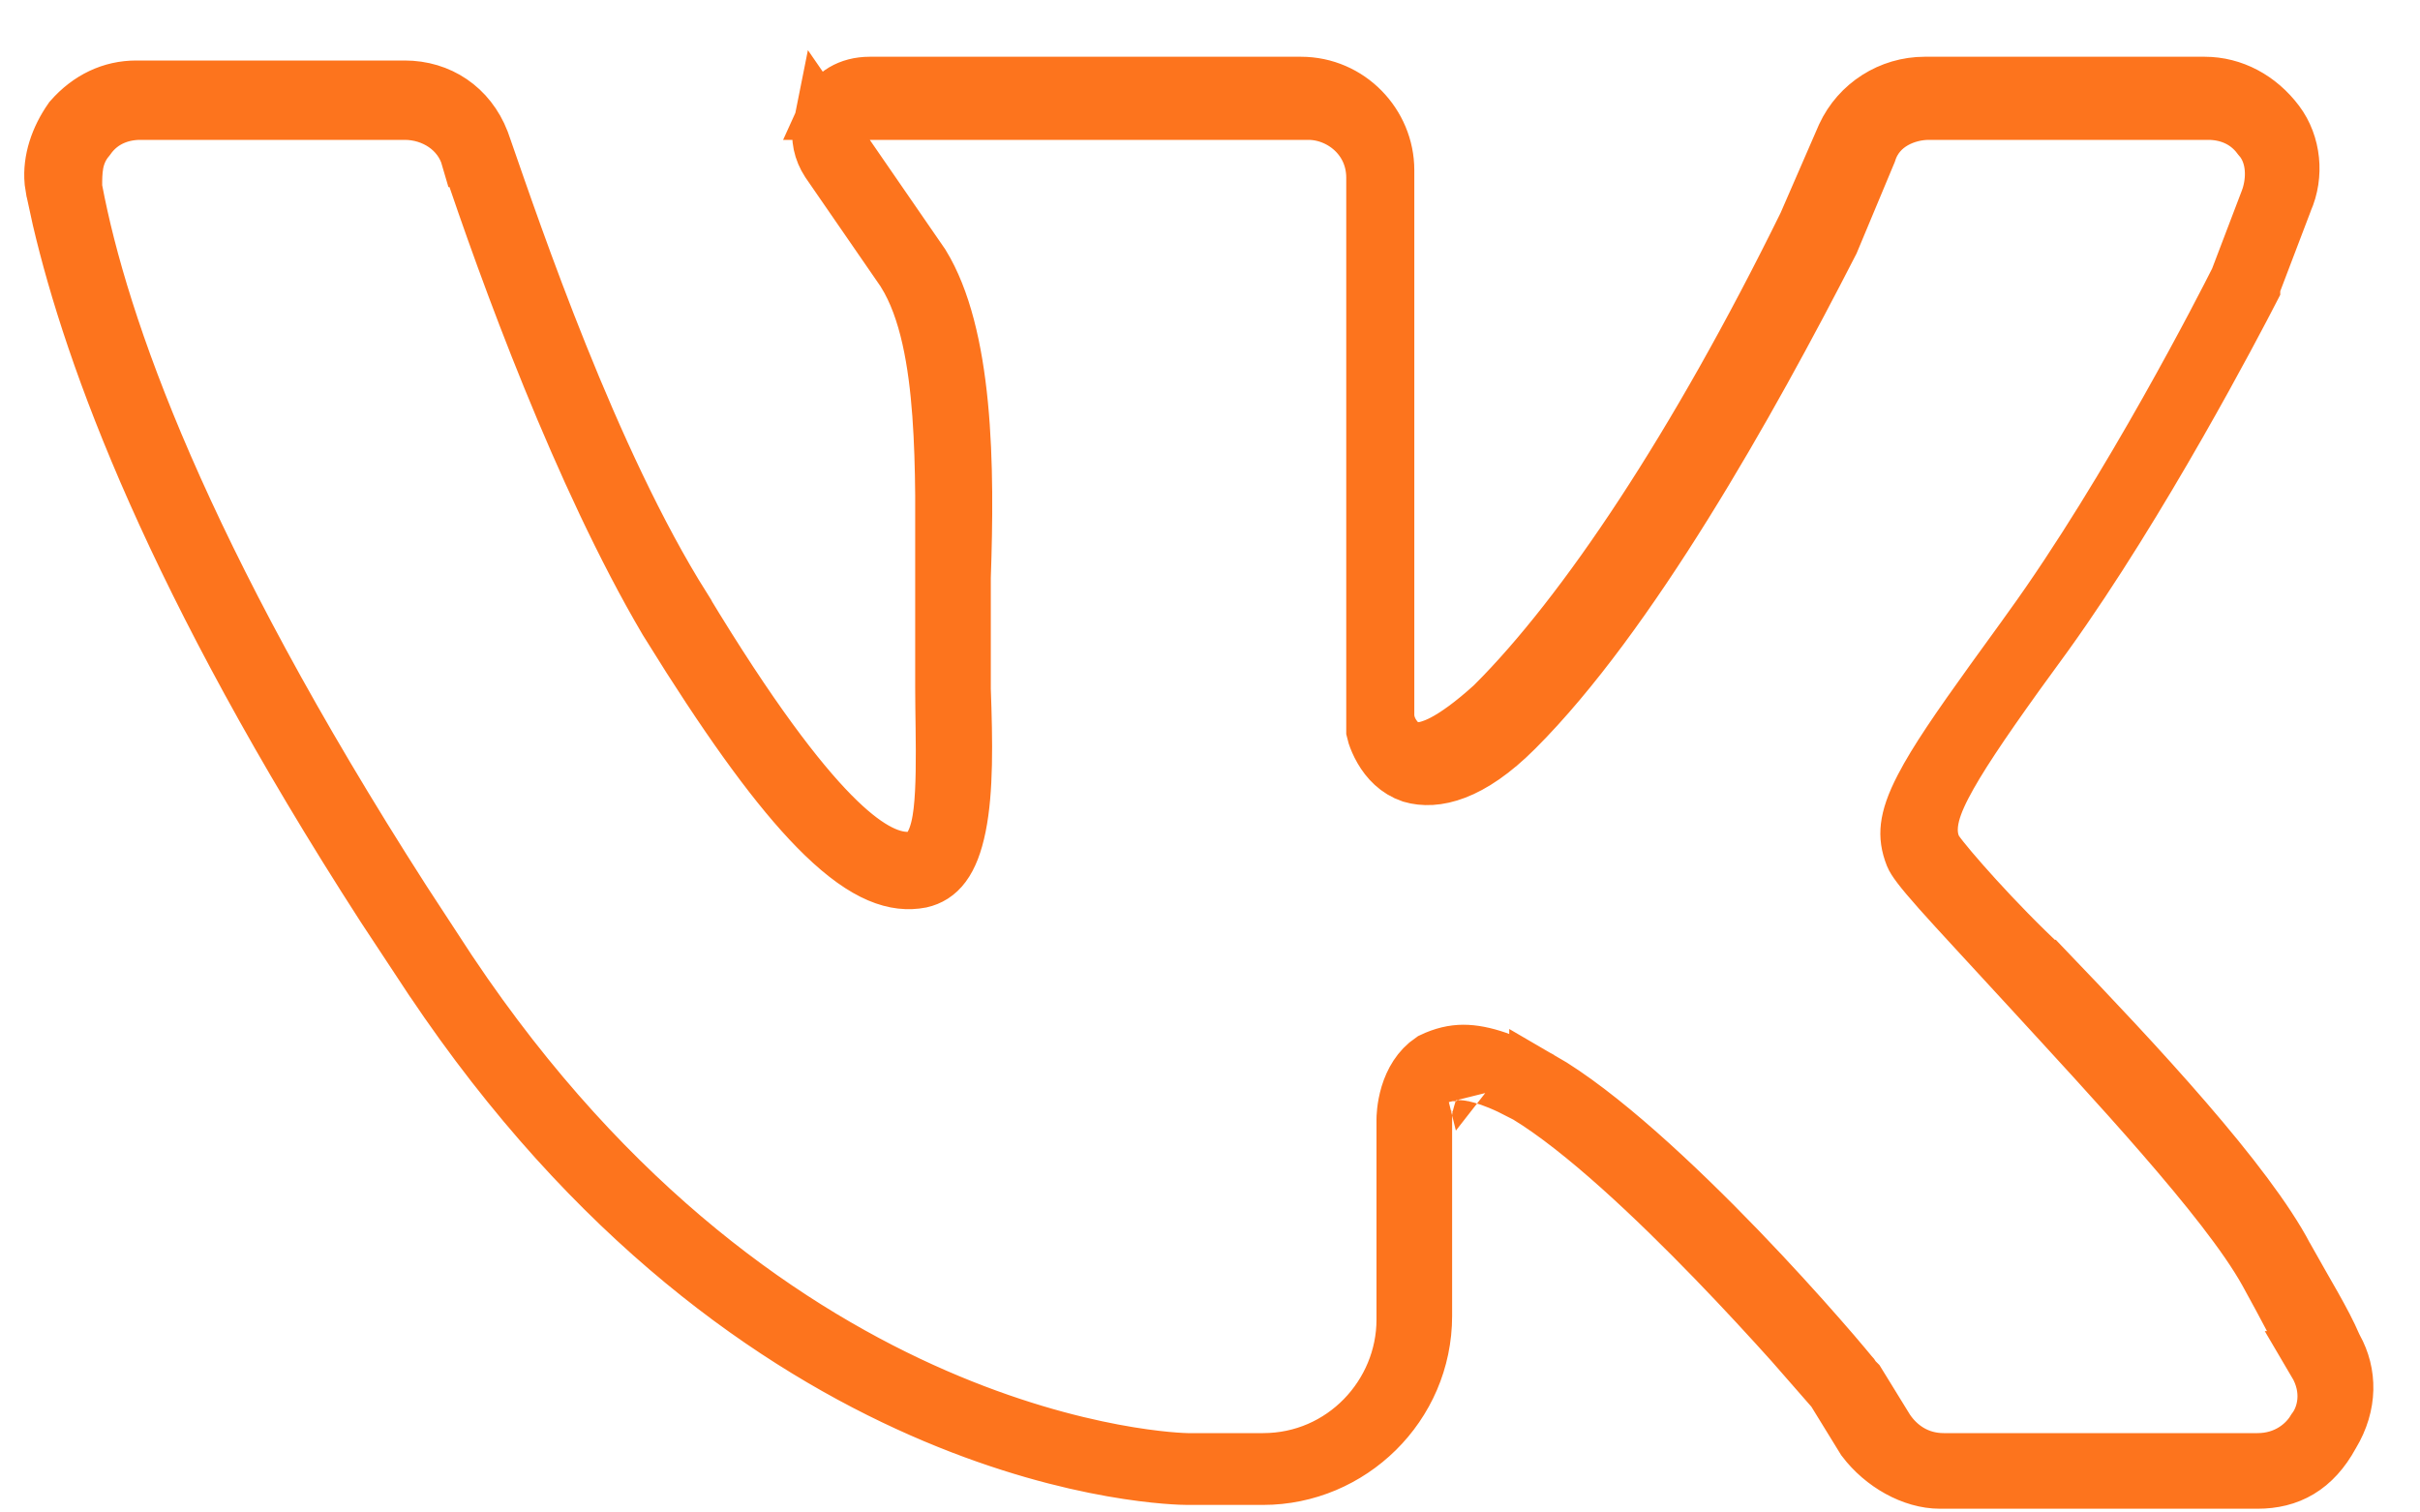 <?xml version="1.0" encoding="UTF-8"?> <svg xmlns="http://www.w3.org/2000/svg" width="40" height="25" viewBox="0 0 40 25" fill="none"><path d="M14.377 1.438H21.502C22.277 1.438 22.877 2.078 22.877 2.812V11.812C22.877 11.994 22.96 12.127 22.992 12.176C23.014 12.208 23.034 12.234 23.05 12.252C23.058 12.261 23.065 12.269 23.071 12.275C23.074 12.278 23.077 12.282 23.079 12.284L23.232 12.438H23.439V11.938C23.439 12.409 23.44 12.436 23.44 12.438H23.46C23.467 12.437 23.474 12.436 23.48 12.435C23.495 12.434 23.51 12.433 23.525 12.431C23.557 12.426 23.59 12.419 23.627 12.408C23.699 12.387 23.785 12.354 23.884 12.302C24.081 12.198 24.35 12.013 24.714 11.683L24.723 11.675L24.73 11.666C26.224 10.172 28.066 7.429 29.889 3.721L29.898 3.699L30.523 2.262C30.756 1.759 31.262 1.438 31.814 1.438H36.44C36.89 1.438 37.31 1.662 37.602 2.05C37.863 2.398 37.912 2.893 37.732 3.297L37.723 3.322L37.223 4.635L37.19 4.721V4.752C36.888 5.338 35.36 8.261 33.786 10.454C33.1 11.39 32.603 12.095 32.293 12.609C32.139 12.865 32.017 13.095 31.944 13.295C31.88 13.472 31.809 13.739 31.913 13.998L31.933 14.047L31.961 14.09C32.048 14.22 32.309 14.529 32.625 14.876C32.946 15.228 33.353 15.652 33.766 16.034H33.767C34.516 16.815 35.352 17.697 36.085 18.546C36.824 19.402 37.431 20.193 37.746 20.794V20.795L37.753 20.806C38.085 21.404 38.368 21.854 38.542 22.26L38.553 22.283L38.565 22.306C38.788 22.707 38.797 23.204 38.511 23.681L38.501 23.698C38.212 24.228 37.815 24.438 37.315 24.438H32.065C31.631 24.438 31.147 24.167 30.846 23.77L30.365 22.988L30.347 22.957L30.323 22.93L29.654 22.165C29.309 21.781 28.862 21.294 28.369 20.785C27.395 19.78 26.198 18.641 25.262 18.072L25.252 18.066L25.241 18.061L24.977 17.927C24.731 17.811 24.535 17.747 24.379 17.714C24.274 17.692 24.187 17.684 24.114 17.684C24.078 17.684 24.046 17.686 24.018 17.689C24.003 17.691 23.99 17.693 23.977 17.695C23.971 17.696 23.965 17.697 23.96 17.698C23.957 17.699 23.954 17.7 23.951 17.7C23.95 17.701 23.949 17.701 23.947 17.701L23.945 17.702H23.944C23.944 17.702 23.943 17.702 24.064 18.188L23.943 17.702L23.677 17.769L23.59 18.029V18.03L23.589 18.033C23.588 18.035 23.587 18.038 23.586 18.041C23.584 18.047 23.581 18.057 23.578 18.067C23.571 18.089 23.562 18.119 23.553 18.151C23.544 18.183 23.532 18.224 23.523 18.264C23.517 18.292 23.502 18.362 23.502 18.438V21.75C23.502 23.217 22.295 24.375 20.877 24.375H19.627C19.415 24.375 12.816 24.286 7.424 16.534L7.168 16.159L7.167 16.158L6.386 14.974C2.897 9.569 1.563 5.88 1.031 3.613L0.93 3.149L0.928 3.142L0.905 2.996C0.875 2.659 0.993 2.305 1.21 1.995C1.497 1.669 1.857 1.5 2.252 1.5H6.689C7.243 1.5 7.713 1.811 7.923 2.349L7.962 2.46L7.964 2.468L7.968 2.477C8.461 3.894 9.727 7.636 11.262 10.07V10.071C12.364 11.897 13.153 12.919 13.716 13.491C14.264 14.047 14.669 14.25 15.002 14.25H15.285L15.431 14.007C15.538 13.828 15.577 13.594 15.598 13.42C15.621 13.222 15.631 12.991 15.635 12.759C15.643 12.306 15.627 11.753 15.627 11.375V8.182C15.623 7.74 15.611 7.284 15.579 6.847C15.516 5.991 15.372 5.099 14.988 4.485L14.977 4.466L13.727 2.653C13.612 2.477 13.568 2.273 13.608 2.078L13.966 2.597L15.206 4.396C15.548 4.953 15.741 5.763 15.832 6.704C15.922 7.638 15.908 8.642 15.877 9.545V11.393C15.909 12.279 15.92 13.062 15.801 13.65C15.682 14.235 15.478 14.449 15.209 14.51C14.823 14.584 14.344 14.449 13.646 13.773C13.032 13.178 12.318 12.229 11.44 10.854L11.053 10.237C9.646 7.849 8.412 4.461 7.789 2.592H7.788C7.648 2.107 7.182 1.812 6.689 1.812H2.314C2.019 1.813 1.66 1.917 1.417 2.262C1.294 2.407 1.237 2.566 1.213 2.699C1.188 2.838 1.189 2.979 1.189 3.062V3.109L1.198 3.155C1.624 5.405 2.946 9.172 6.63 14.915L7.398 16.09L7.399 16.091C12.71 24.024 19.46 24.187 19.627 24.188H20.877C22.226 24.188 23.252 23.078 23.252 21.812V18.5C23.252 18.489 23.252 18.312 23.316 18.1C23.379 17.895 23.491 17.694 23.688 17.561C23.867 17.475 24.033 17.438 24.189 17.438C24.497 17.438 24.904 17.574 25.446 17.875V17.874C26.409 18.43 27.659 19.598 28.713 20.69C29.234 21.231 29.695 21.741 30.033 22.127C30.202 22.32 30.341 22.481 30.439 22.599C30.54 22.718 30.582 22.773 30.586 22.777L30.613 22.818L30.67 22.875L31.139 23.637L31.148 23.652C31.35 23.955 31.683 24.188 32.127 24.188H37.315C37.804 24.188 38.136 23.912 38.289 23.657C38.47 23.418 38.587 22.971 38.31 22.502H38.312C38.054 22.051 37.838 21.612 37.502 21.007C37.161 20.393 36.502 19.575 35.786 18.75C35.062 17.915 34.243 17.033 33.559 16.287C32.865 15.53 32.404 15.039 32.095 14.691C31.769 14.325 31.677 14.187 31.653 14.127C31.587 13.96 31.569 13.822 31.586 13.673C31.605 13.514 31.668 13.315 31.814 13.035C32.037 12.604 32.41 12.061 32.971 11.281L33.595 10.419V10.418C35.245 8.133 36.823 5.038 37.012 4.661L37.023 4.639L37.032 4.615L37.532 3.303L37.535 3.293L37.539 3.283C37.589 3.132 37.616 2.956 37.602 2.782C37.59 2.625 37.539 2.414 37.383 2.24C37.14 1.913 36.791 1.812 36.502 1.812H31.877C31.513 1.813 31.012 1.994 30.85 2.502L30.233 3.979C28.855 6.67 26.893 10.152 25.023 12.021C24.275 12.77 23.711 12.88 23.342 12.773C23.121 12.698 22.972 12.539 22.872 12.366C22.822 12.28 22.788 12.197 22.768 12.136C22.76 12.111 22.755 12.091 22.752 12.078V2.938C22.752 2.254 22.183 1.812 21.627 1.812H13.717C13.815 1.594 14.047 1.438 14.377 1.438Z" fill="#FD741D" stroke="#FD741D"></path></svg> 